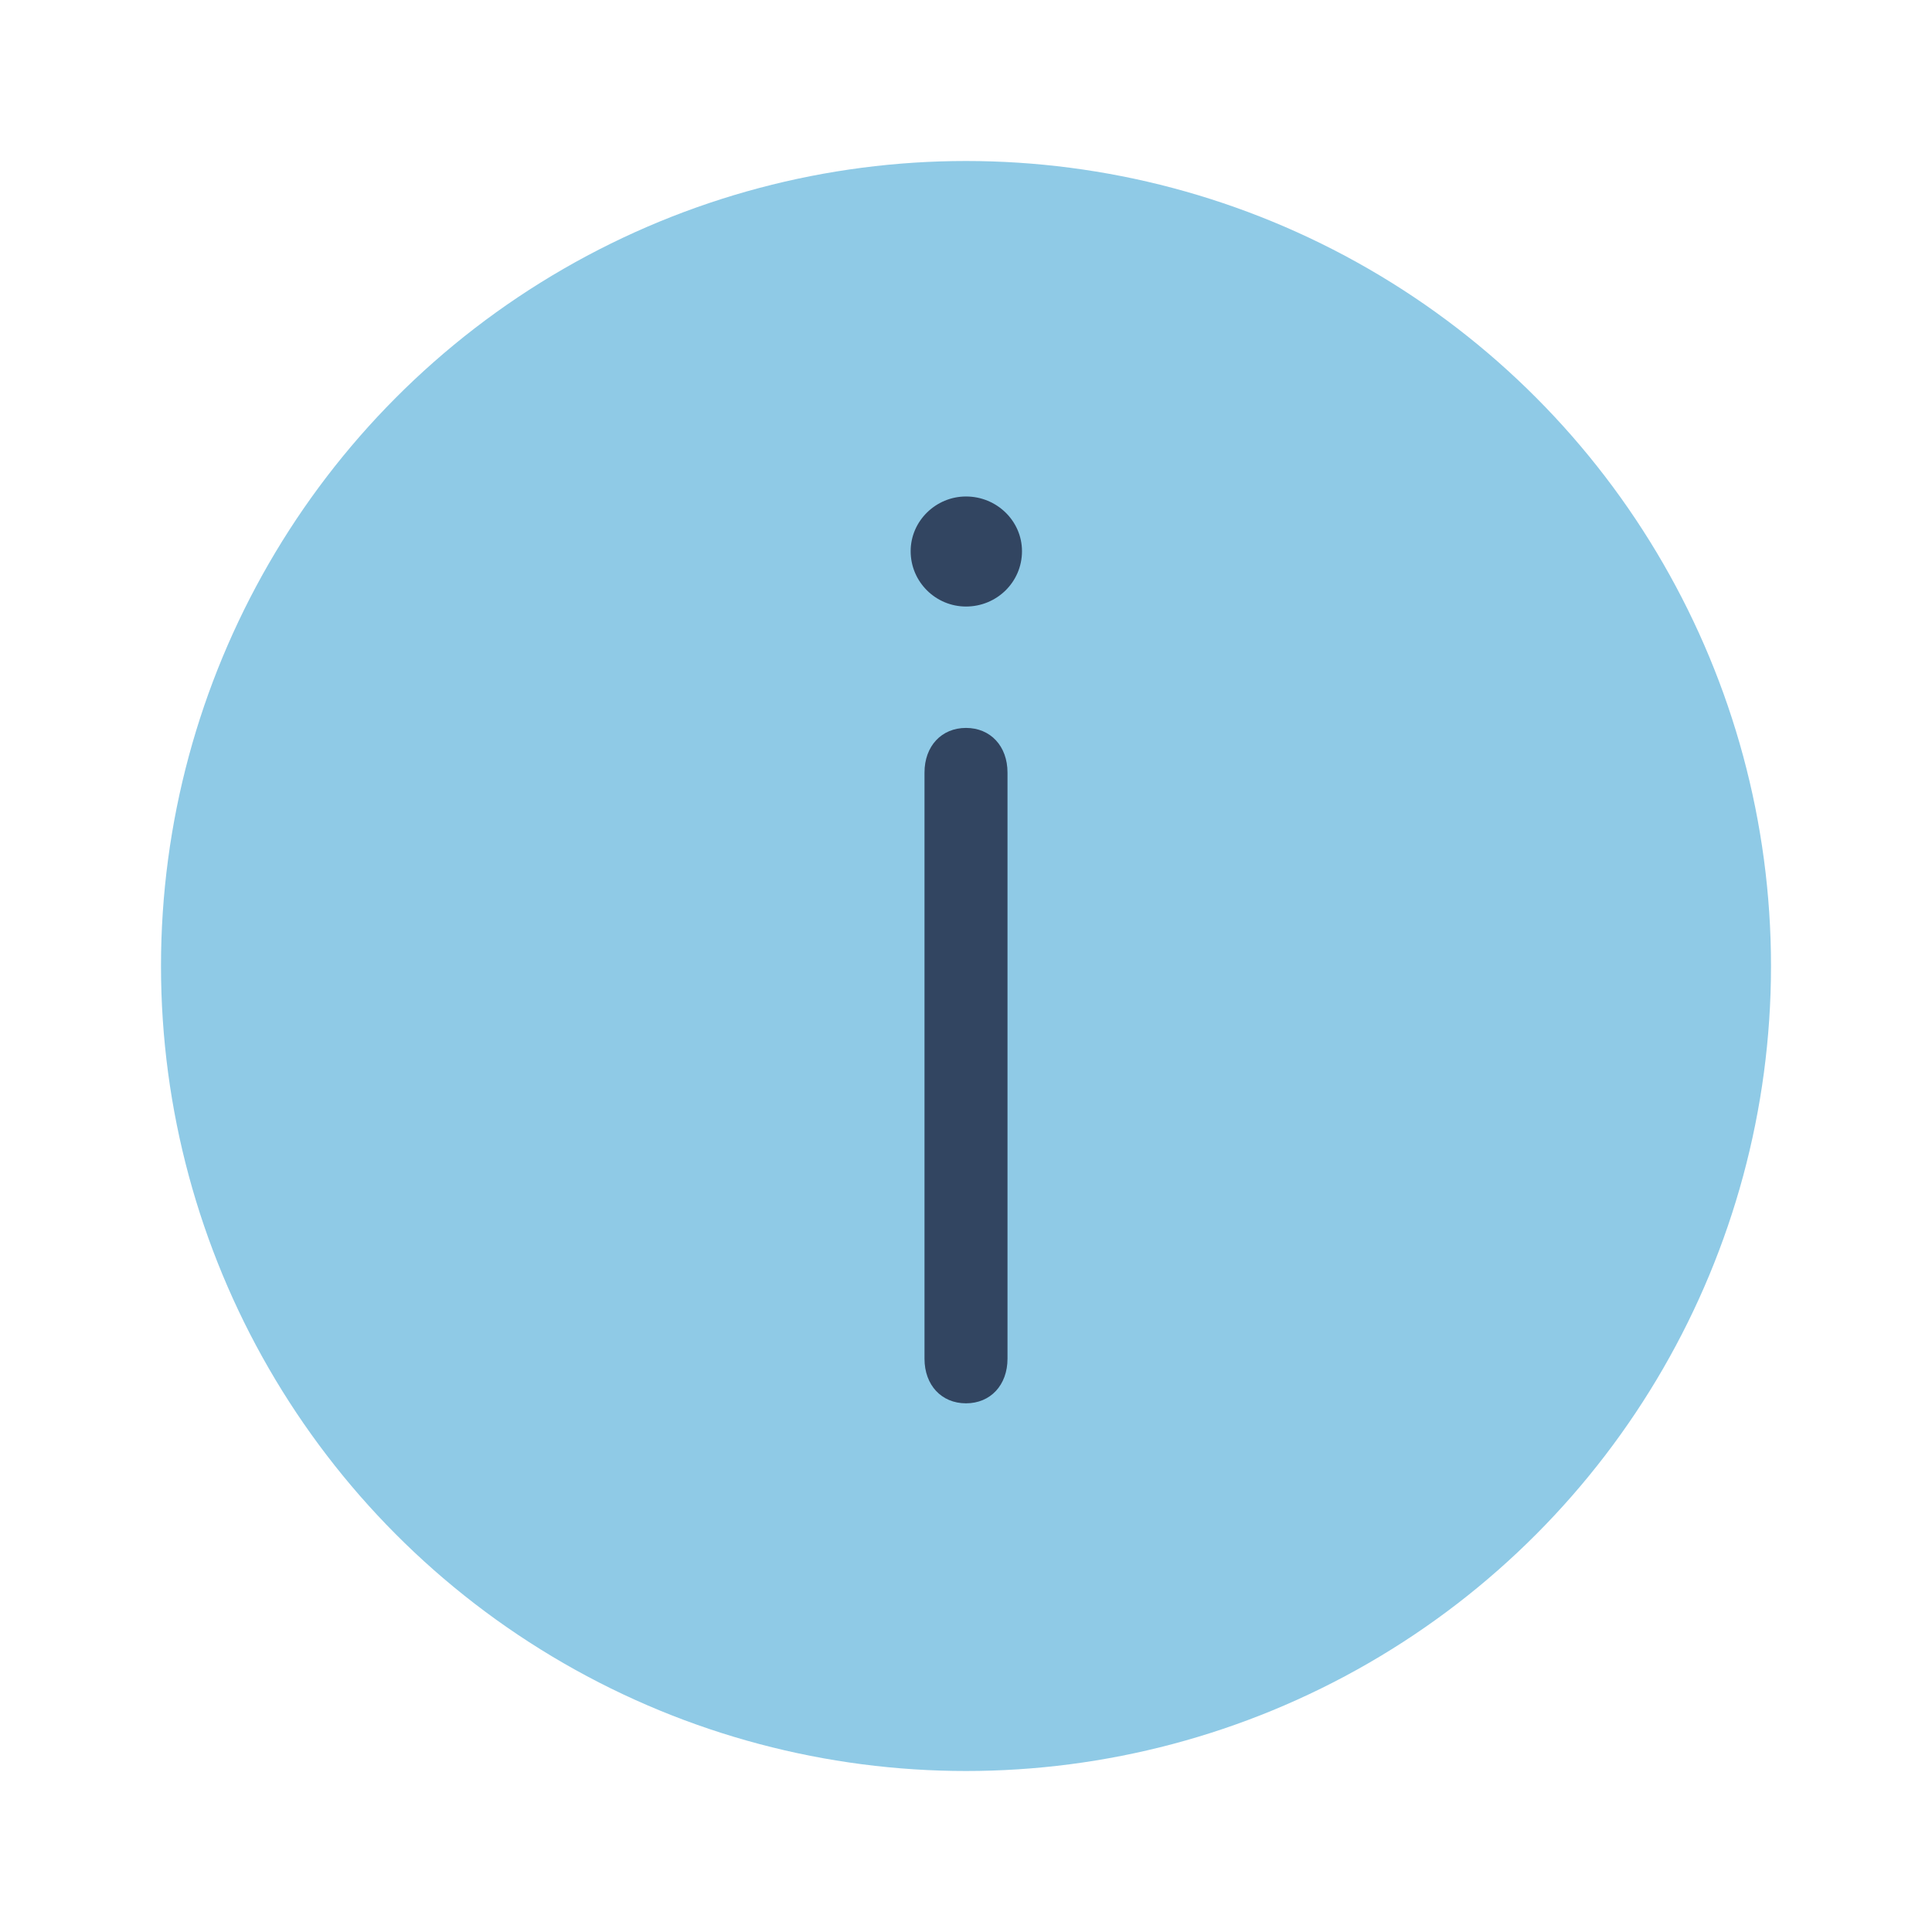 <?xml version="1.0" encoding="UTF-8"?>
<!-- Generator: Adobe Illustrator 25.2.3, SVG Export Plug-In . SVG Version: 6.00 Build 0)  -->
<svg xmlns="http://www.w3.org/2000/svg" xmlns:xlink="http://www.w3.org/1999/xlink" version="1.1" id="Layer_1" x="0px" y="0px" viewBox="0 0 48 48" xml:space="preserve">
<circle style="fill:#8FCAE6;" cx="24" cy="24" r="20"></circle>
<path style="fill:#324561;" d="M22.625,13.694c0-0.75,0.625-1.359,1.375-1.359c0.766,0,1.391,0.609,1.391,1.359  c0,0.766-0.625,1.375-1.391,1.375C23.25,15.069,22.625,14.46,22.625,13.694z M22.969,33.757V19.194c0-0.656,0.422-1.109,1.031-1.109  s1.031,0.453,1.031,1.109v14.562c0,0.656-0.422,1.109-1.031,1.109S22.969,34.413,22.969,33.757z"></path>
</svg>
